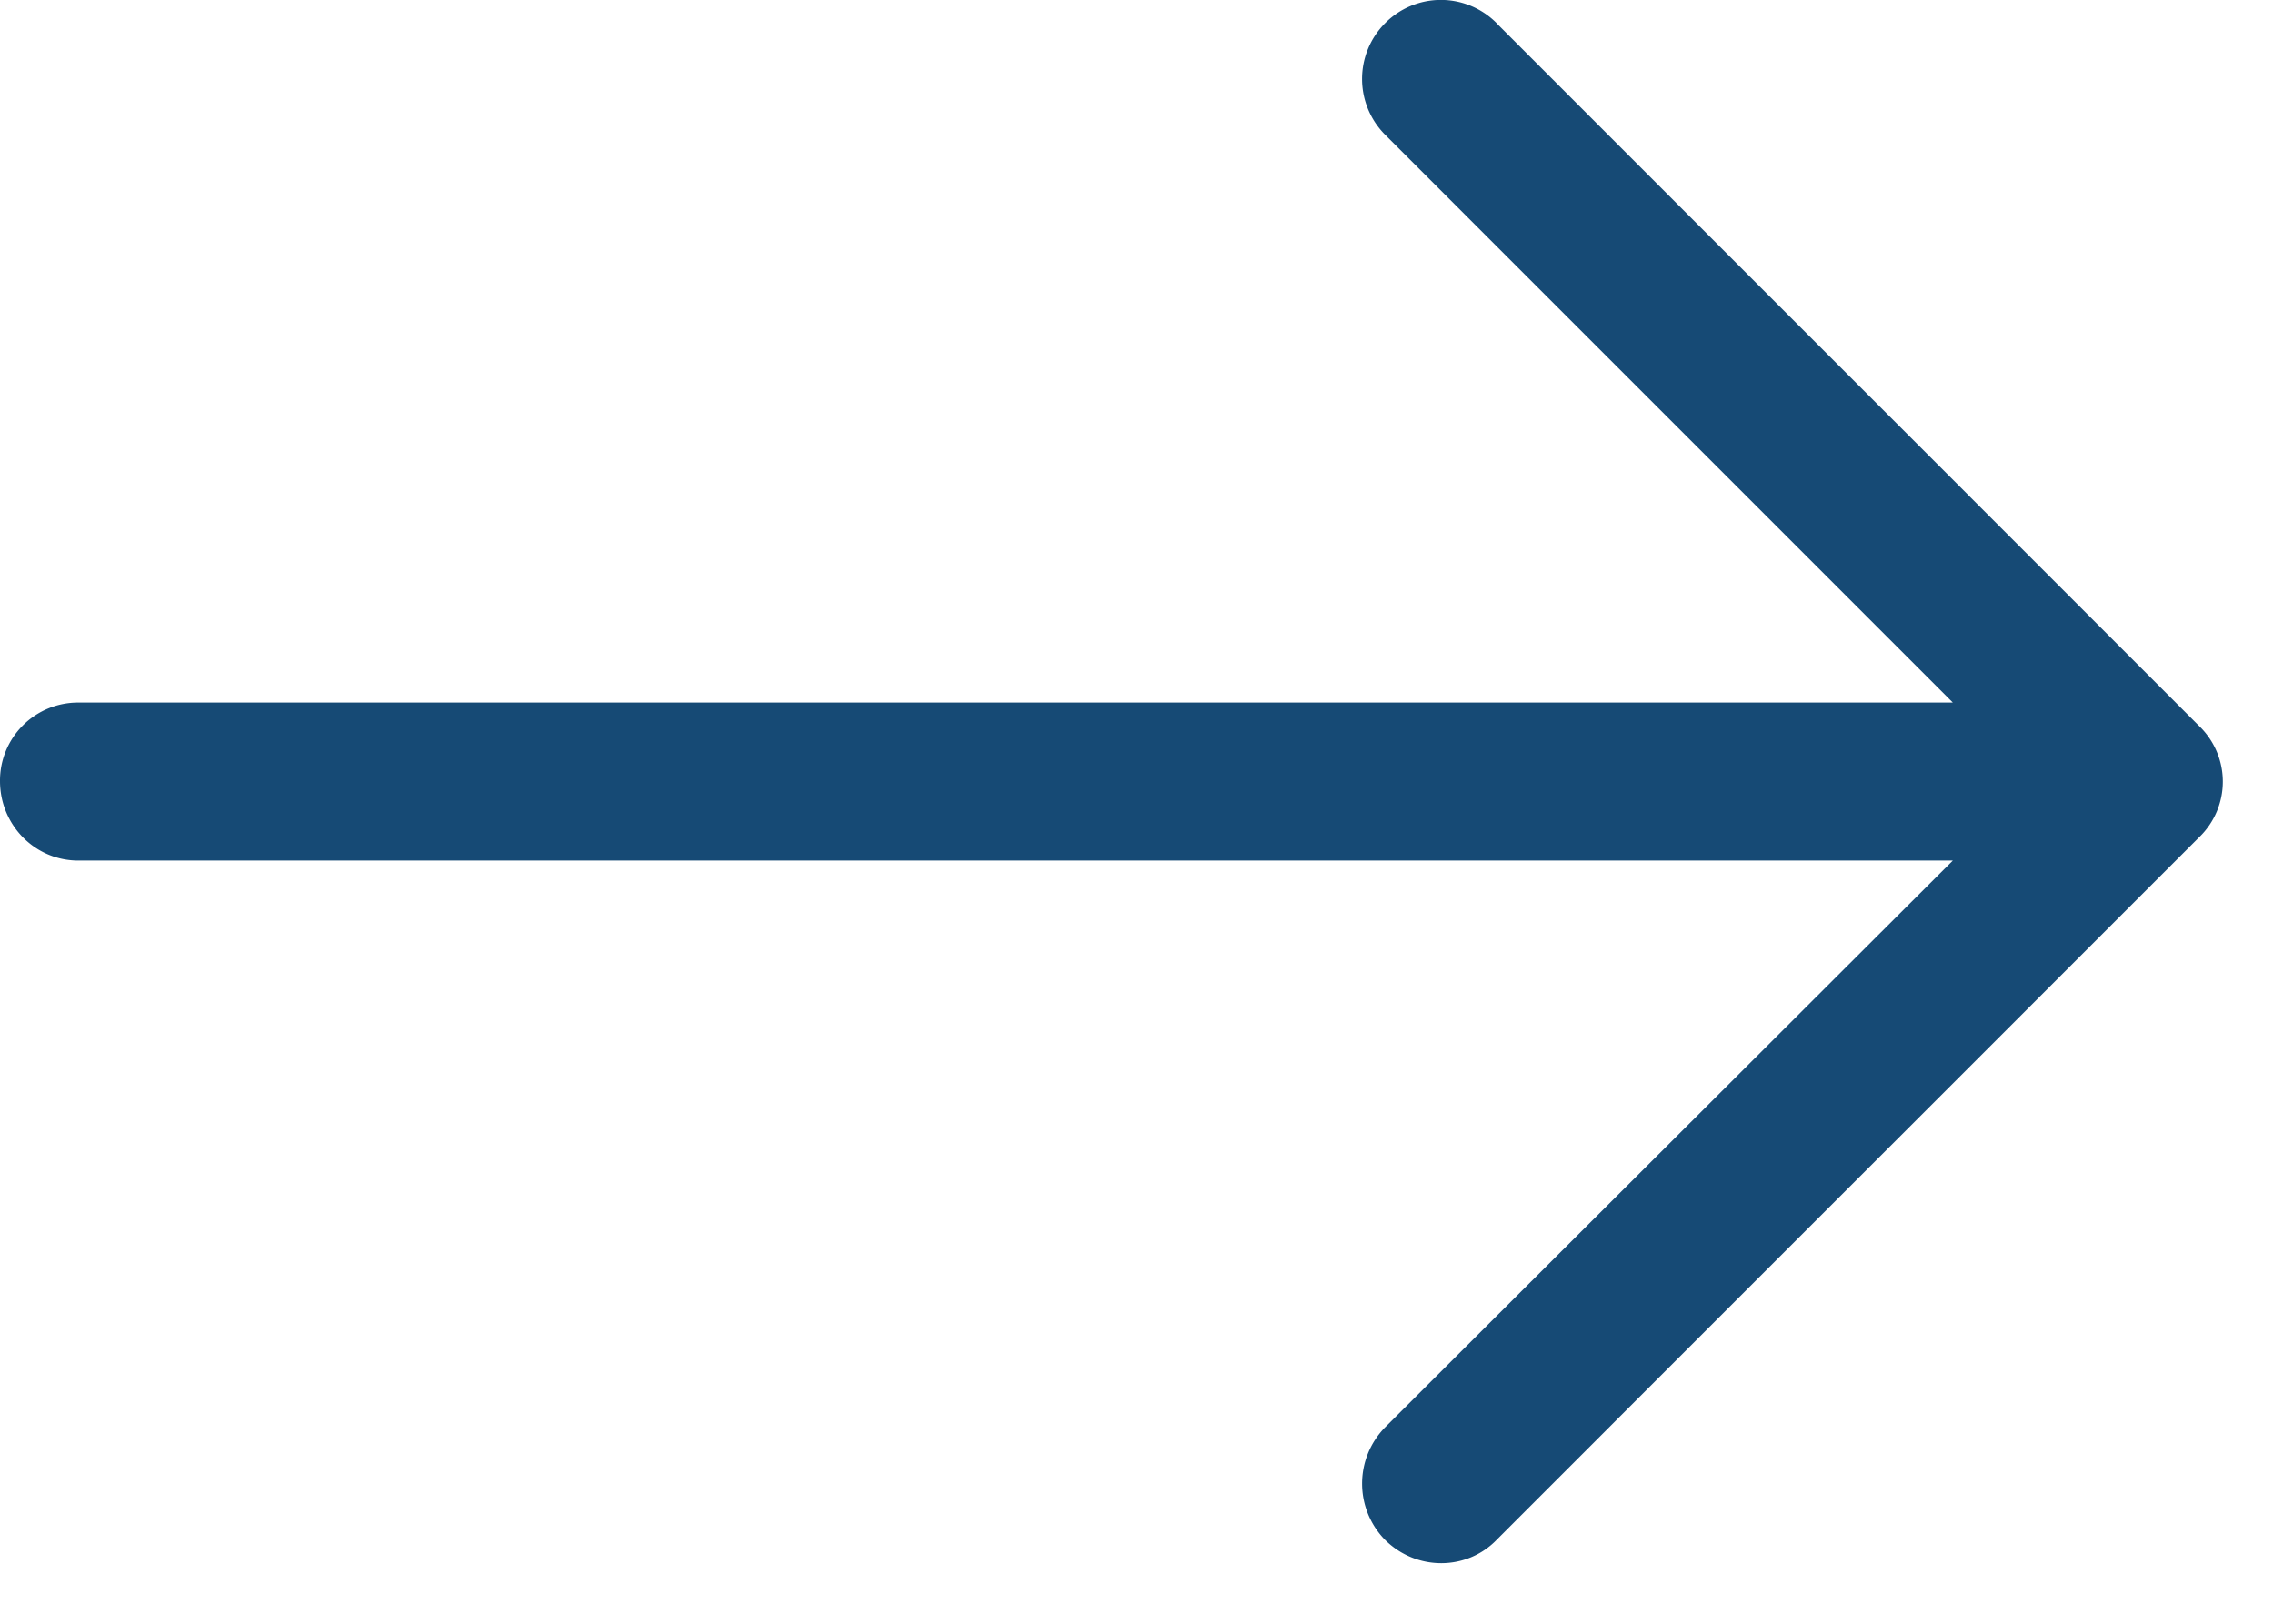 <svg height="15" viewBox="0 0 21 15" width="21" xmlns="http://www.w3.org/2000/svg"><path d="m13.83.217a.725.725 0 0 0 -1.036 0 .73.73 0 0 0 0 1.025l5.248 5.248h-17.317a.721.721 0 0 0 -.725.725c0 .404.32.735.725.735h17.317l-5.248 5.238a.743.743 0 0 0 0 1.035c.29.29.756.29 1.035 0l6.49-6.49a.713.713 0 0 0 0-1.025l-6.489-6.49z" fill="#164a75"/></svg>